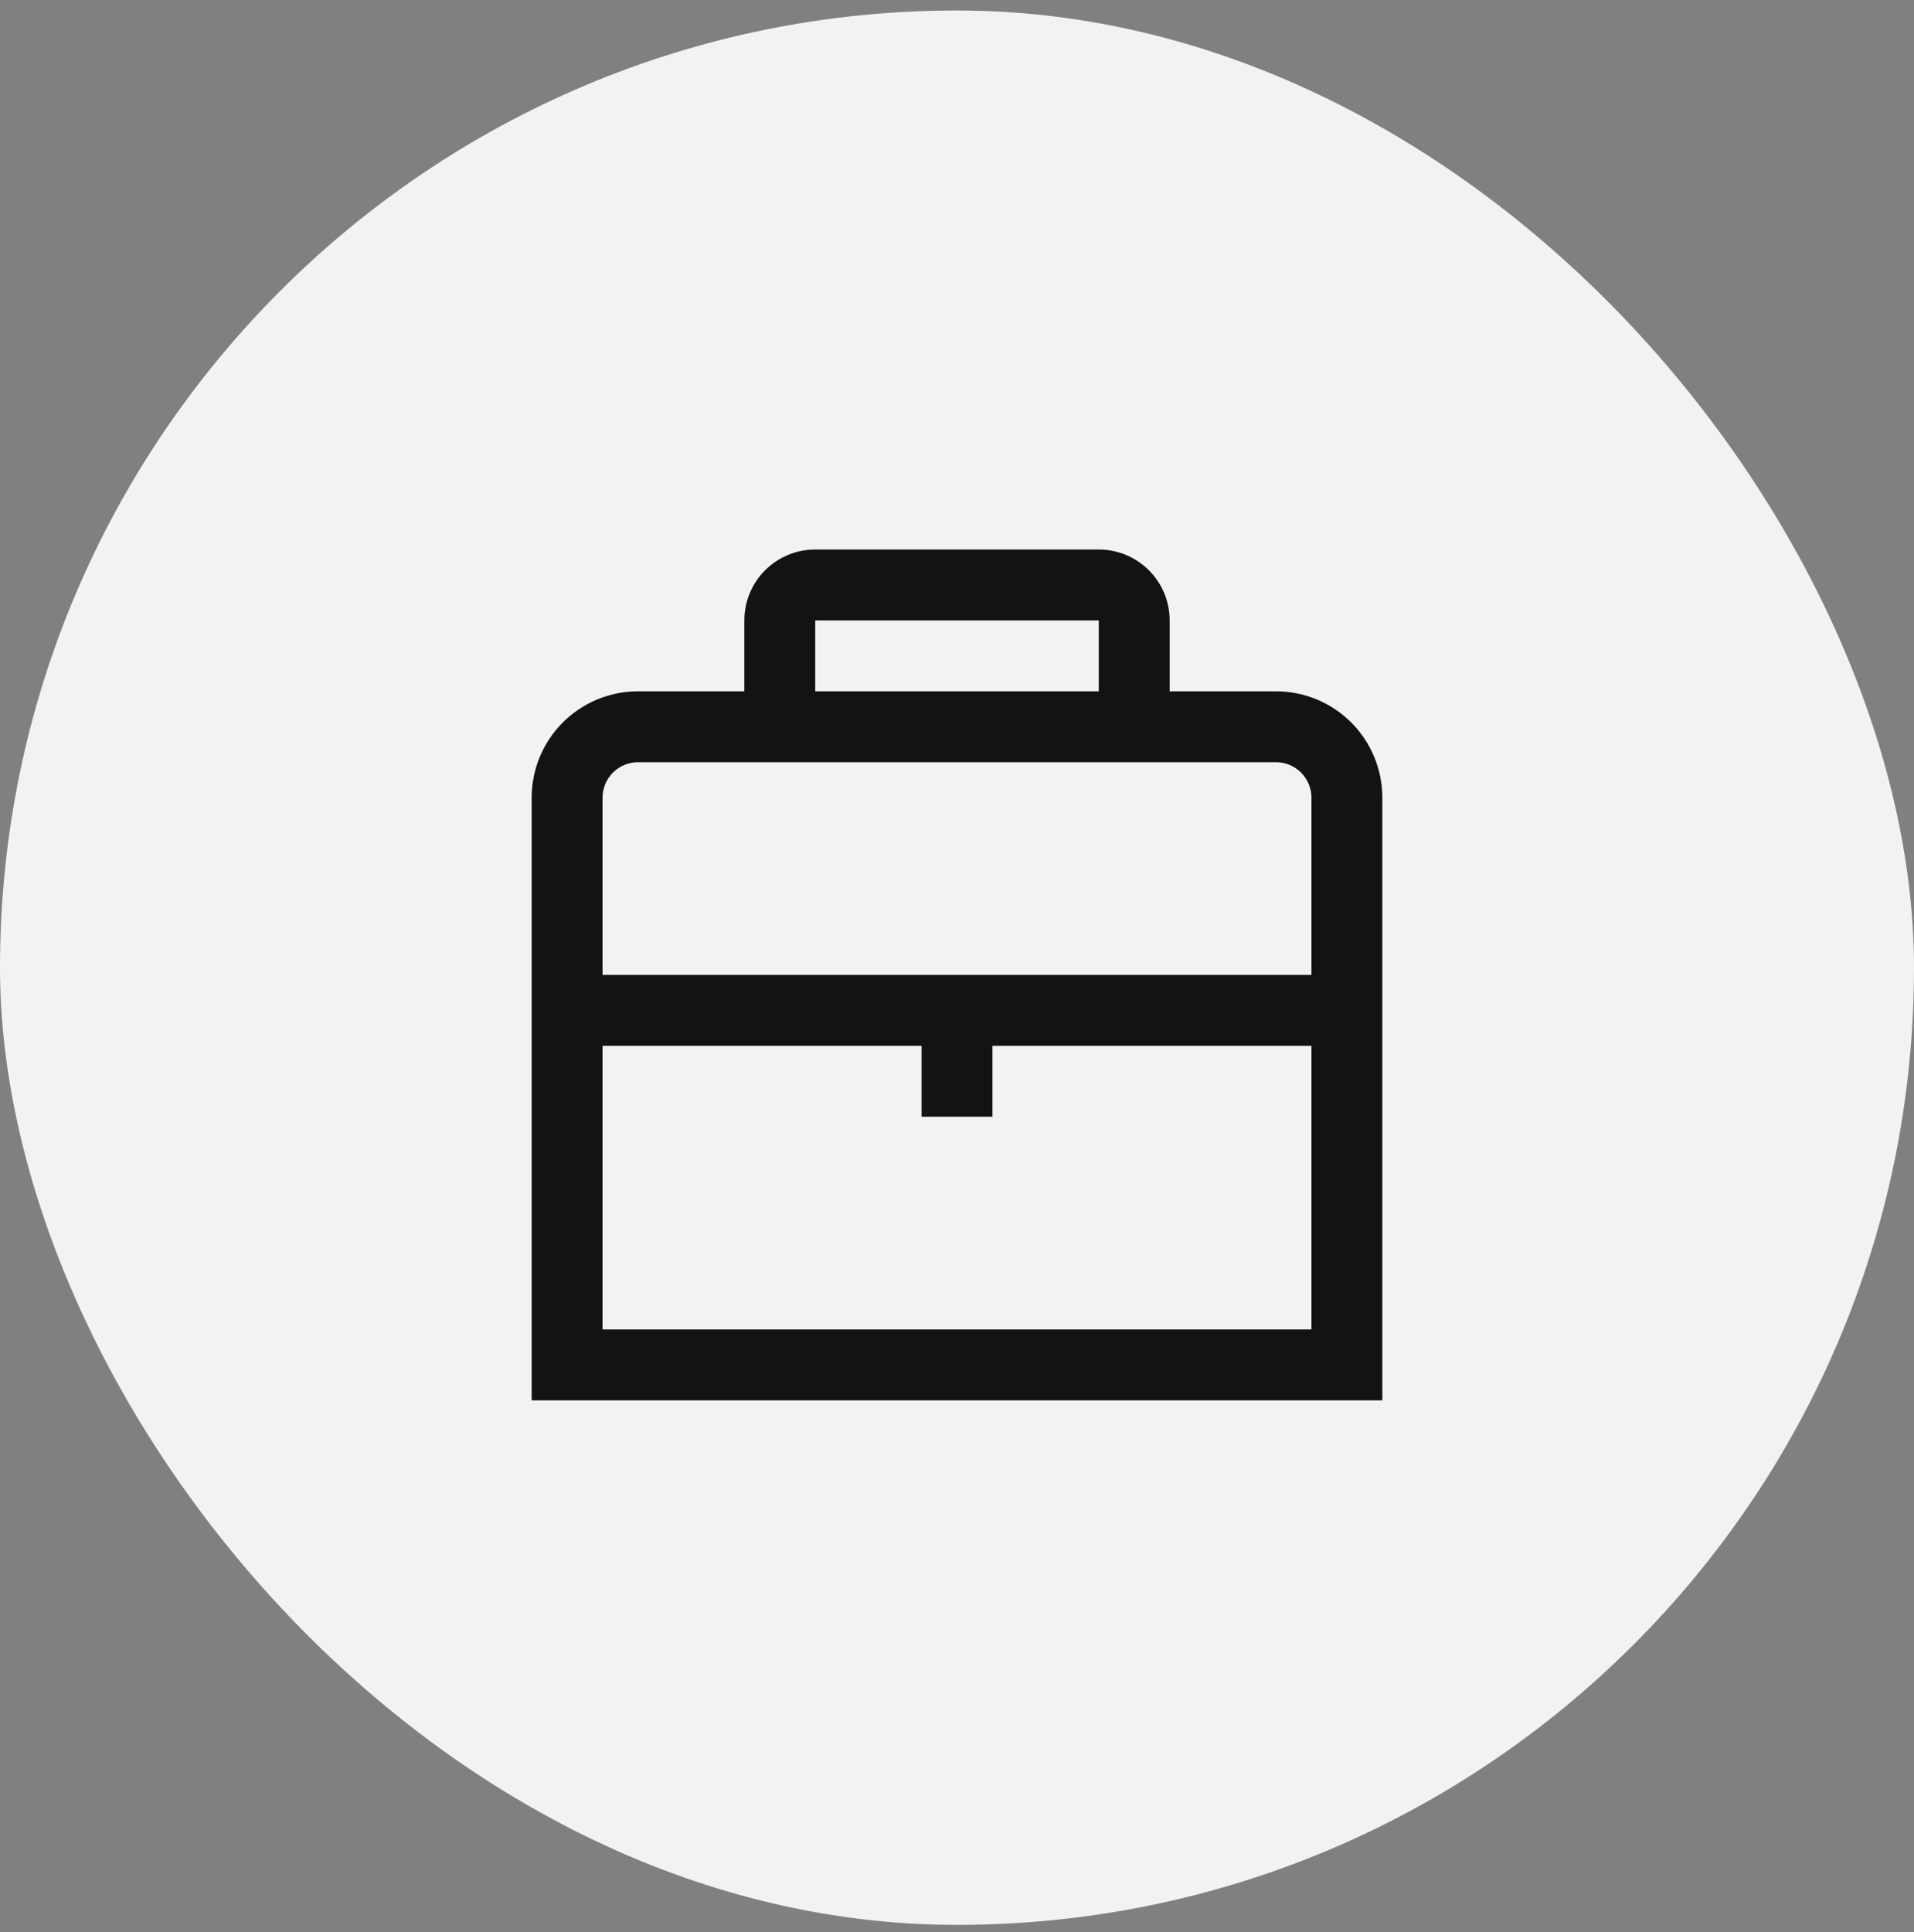 <svg width="108" height="109" viewBox="0 0 108 109" fill="none" xmlns="http://www.w3.org/2000/svg">
<rect x="0" y="0" width="108" height="109" fill="#808080" stroke="none"/>
<rect y="0.592" width="108" height="108" rx="54" fill="#F2F2F2"/>
<g clip-path="url(#clip0_3_53461)">
<path d="M72 39H66V35C66 33.939 65.579 32.922 64.828 32.172C64.078 31.421 63.061 31 62 31H46C44.939 31 43.922 31.421 43.172 32.172C42.421 32.922 42 33.939 42 35V39H36C34.409 39 32.883 39.632 31.757 40.757C30.632 41.883 30 43.409 30 45V79H78V45C78 43.409 77.368 41.883 76.243 40.757C75.117 39.632 73.591 39 72 39ZM46 35H62V39H46V35ZM36 43H72C72.53 43 73.039 43.211 73.414 43.586C73.789 43.961 74 44.47 74 45V55H34V45C34 44.47 34.211 43.961 34.586 43.586C34.961 43.211 35.47 43 36 43ZM34 75V59H52V63H56V59H74V75H34Z" fill="#121314"/>
</g>
<defs>
<clipPath id="clip0_3_53461">
<rect width="48" height="48" fill="white" transform="translate(30 31)"/>
</clipPath>
</defs>
</svg>
